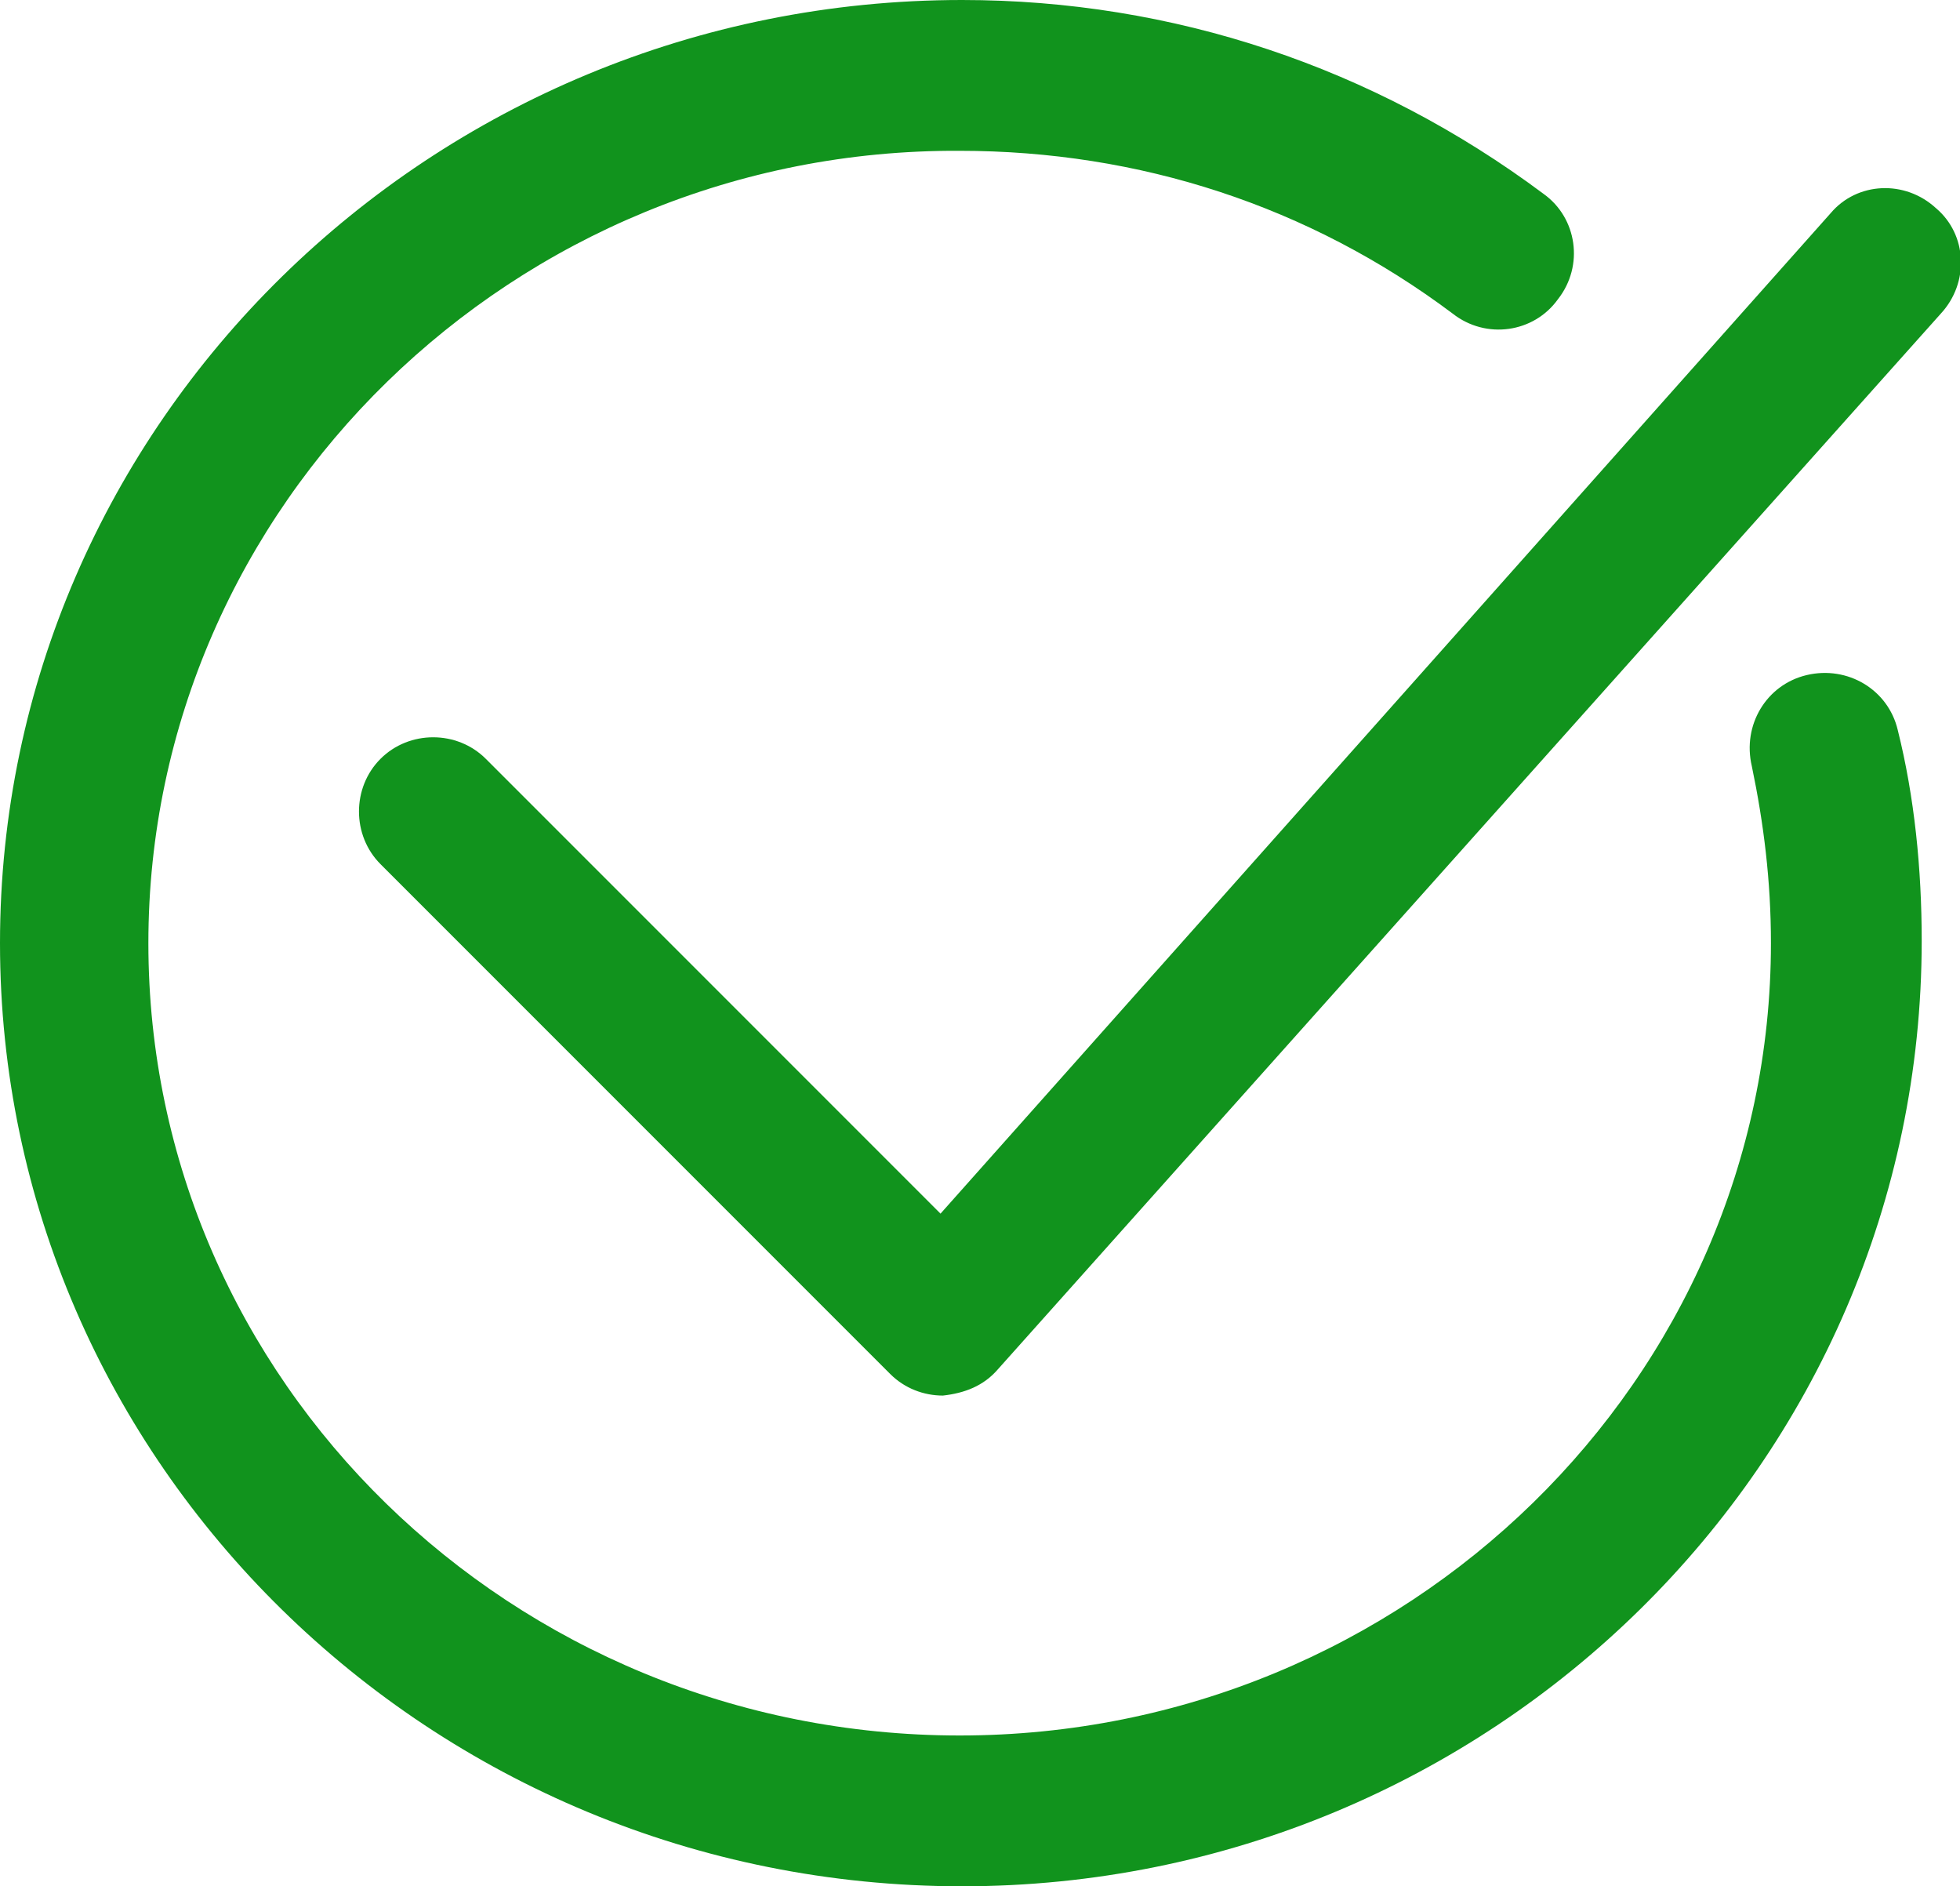 <?xml version="1.0" encoding="UTF-8"?> <!-- Generator: Adobe Illustrator 26.0.0, SVG Export Plug-In . SVG Version: 6.00 Build 0) --> <svg xmlns="http://www.w3.org/2000/svg" xmlns:xlink="http://www.w3.org/1999/xlink" id="Layer_1" x="0px" y="0px" viewBox="0 0 81.9 78.8" style="enable-background:new 0 0 81.9 78.8;" xml:space="preserve"> <style type="text/css"> .st0{fill:#11931D;} </style> <path class="st0" d="M40.2,78.8C18,78.8,0,61.1,0,39.4C0,17.7,18,0,40.2,0C49,0,57.4,2.8,64.5,8.1c1.4,1,1.7,3,0.6,4.4 c-1,1.4-3,1.7-4.4,0.6c-6-4.5-13.1-6.8-20.6-6.8C21.5,6.2,6.2,21.1,6.2,39.4c0,18.3,15.2,33.1,33.9,33.1c18.7,0,33.9-14.9,33.9-33.1 c0-2.6-0.3-5-0.8-7.4c-0.4-1.7,0.6-3.4,2.3-3.8c1.7-0.4,3.4,0.6,3.8,2.3c0.7,2.8,1,5.8,1,8.8C80.3,61.1,62.3,78.8,40.2,78.8z"></path> <path class="st0" d="M39.4,58.3c-0.8,0-1.6-0.3-2.2-0.9L15.9,36.1c-1.2-1.2-1.2-3.2,0-4.4s3.2-1.2,4.4,0l19,19L76.5,8.9 c1.1-1.3,3.1-1.4,4.4-0.2c1.3,1.1,1.4,3.1,0.2,4.4L41.7,57.2C41.1,57.9,40.3,58.2,39.4,58.3C39.4,58.3,39.4,58.3,39.4,58.3z"></path> </svg> 
